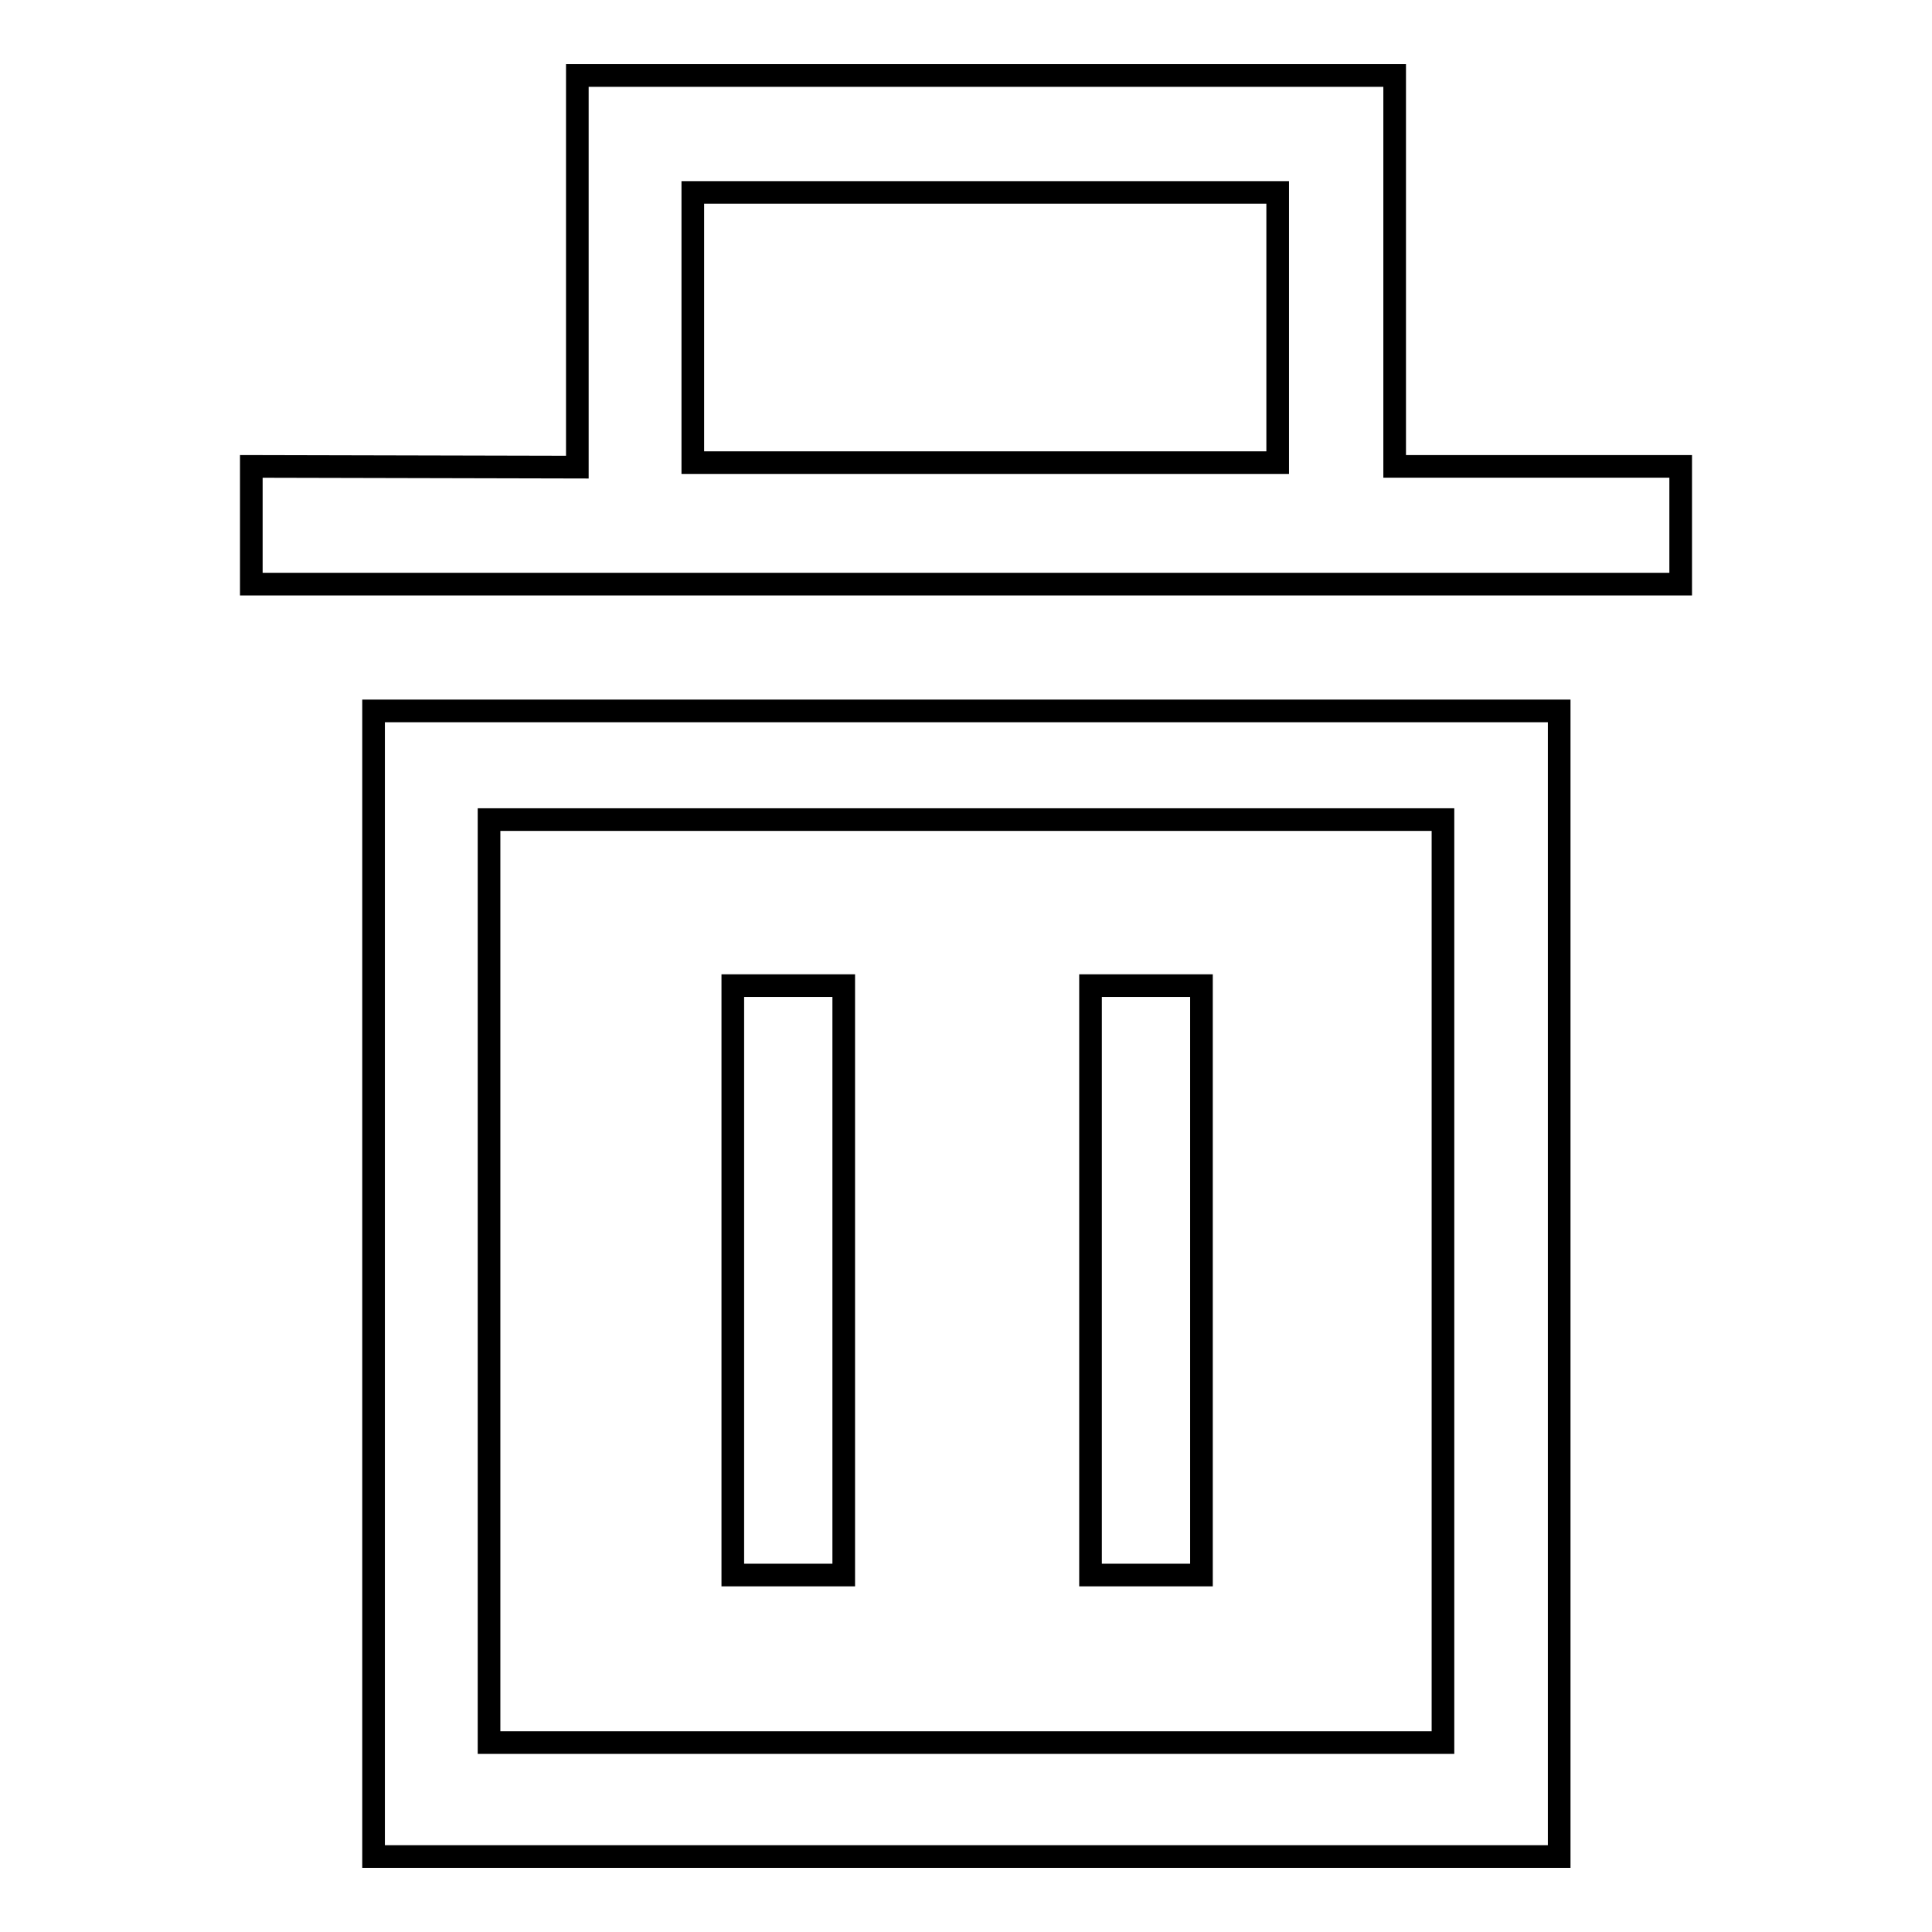 <?xml version="1.0" encoding="utf-8"?>
<!-- Svg Vector Icons : http://www.onlinewebfonts.com/icon -->
<!DOCTYPE svg PUBLIC "-//W3C//DTD SVG 1.1//EN" "http://www.w3.org/Graphics/SVG/1.1/DTD/svg11.dtd">
<svg version="1.1" xmlns="http://www.w3.org/2000/svg" xmlns:xlink="http://www.w3.org/1999/xlink" x="0px" y="0px" viewBox="0 0 256 256" enable-background="new 0 0 256 256" xml:space="preserve">
<g><g><path stroke-width="3" fill-opacity="0" stroke="#000000"  d="M82.7,73.1"/><path stroke-width="3" fill-opacity="0" stroke="#000000"  d="M76.5,61.9l0-51.9l108.3,0v51.8h37.9l0,15.6l-189.4,0l0-15.6L76.5,61.9L76.5,61.9z M169.3,25.5H91.8v35.8h77.5V25.5L169.3,25.5z"/><path stroke-width="3" fill-opacity="0" stroke="#000000"  d="M206.6,246H49.5V94.2h157.1V246L206.6,246z M191.2,108.6H64.8v122.3h126.4V108.6z"/><path stroke-width="3" fill-opacity="0" stroke="#000000"  d="M97.1,130.6h14.7v78.1H97.1V130.6z"/><path stroke-width="3" fill-opacity="0" stroke="#000000"  d="M144.5,130.6h14.7v78.1h-14.7V130.6z"/></g></g>
</svg>